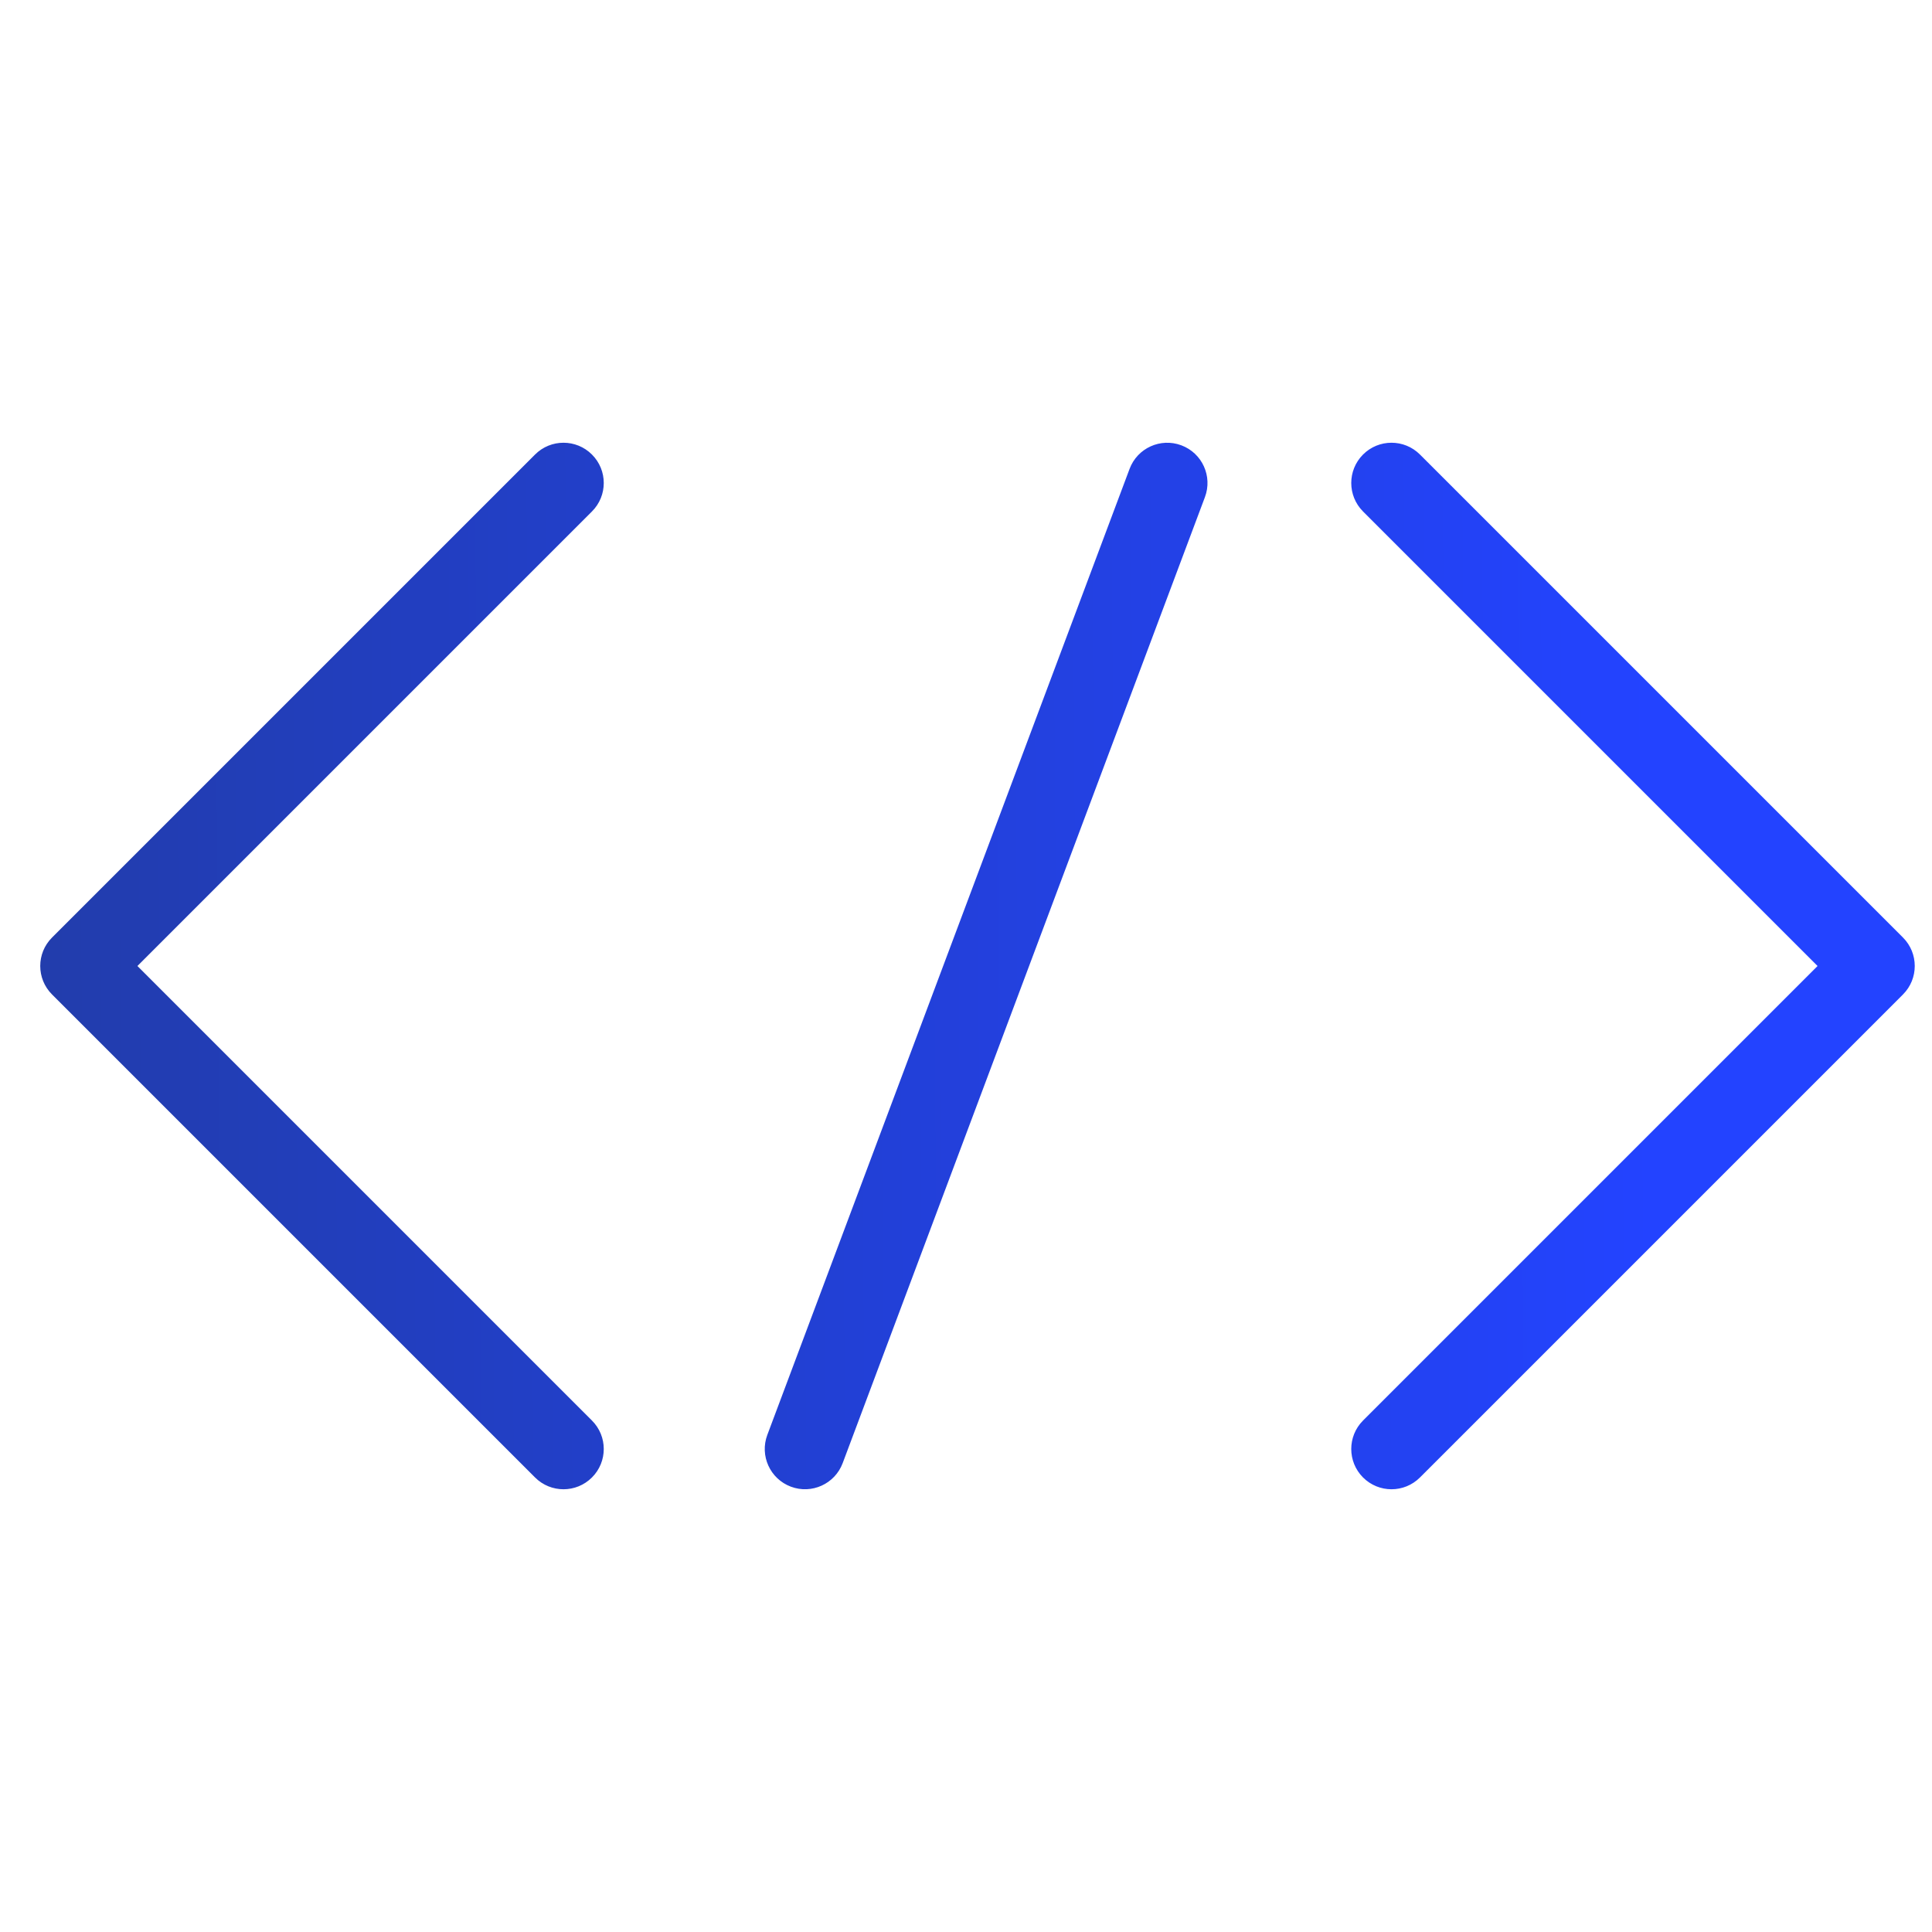 <svg width="48" height="48" viewBox="0 0 48 48" fill="none" xmlns="http://www.w3.org/2000/svg">
<path fill-rule="evenodd" clip-rule="evenodd" d="M29.936 12.351C30.13 11.834 29.868 11.258 29.351 11.064C28.834 10.87 28.258 11.132 28.064 11.649L19.064 35.649C18.87 36.166 19.132 36.742 19.649 36.936C20.166 37.13 20.742 36.868 20.936 36.351L29.936 12.351ZM14.707 11.293C15.098 11.683 15.098 12.317 14.707 12.707L3.414 24L14.707 35.293C15.098 35.683 15.098 36.317 14.707 36.707C14.317 37.098 13.683 37.098 13.293 36.707L1.293 24.707C0.902 24.317 0.902 23.683 1.293 23.293L13.293 11.293C13.683 10.902 14.317 10.902 14.707 11.293ZM33.864 11.293C34.255 10.902 34.888 10.902 35.279 11.293L47.279 23.293C47.669 23.683 47.669 24.317 47.279 24.707L35.279 36.707C34.888 37.098 34.255 37.098 33.864 36.707C33.474 36.317 33.474 35.683 33.864 35.293L45.157 24L33.864 12.707C33.474 12.317 33.474 11.683 33.864 11.293Z" fill="url(#paint0_linear_142_24507)"/>
<defs>
<linearGradient id="paint0_linear_142_24507" x1="-30.191" y1="22.01" x2="40.992" y2="21.514" gradientUnits="userSpaceOnUse">
<stop stop-color="#21386C"/>
<stop offset="1" stop-color="#2343FF"/>
</linearGradient>
</defs>
</svg>
